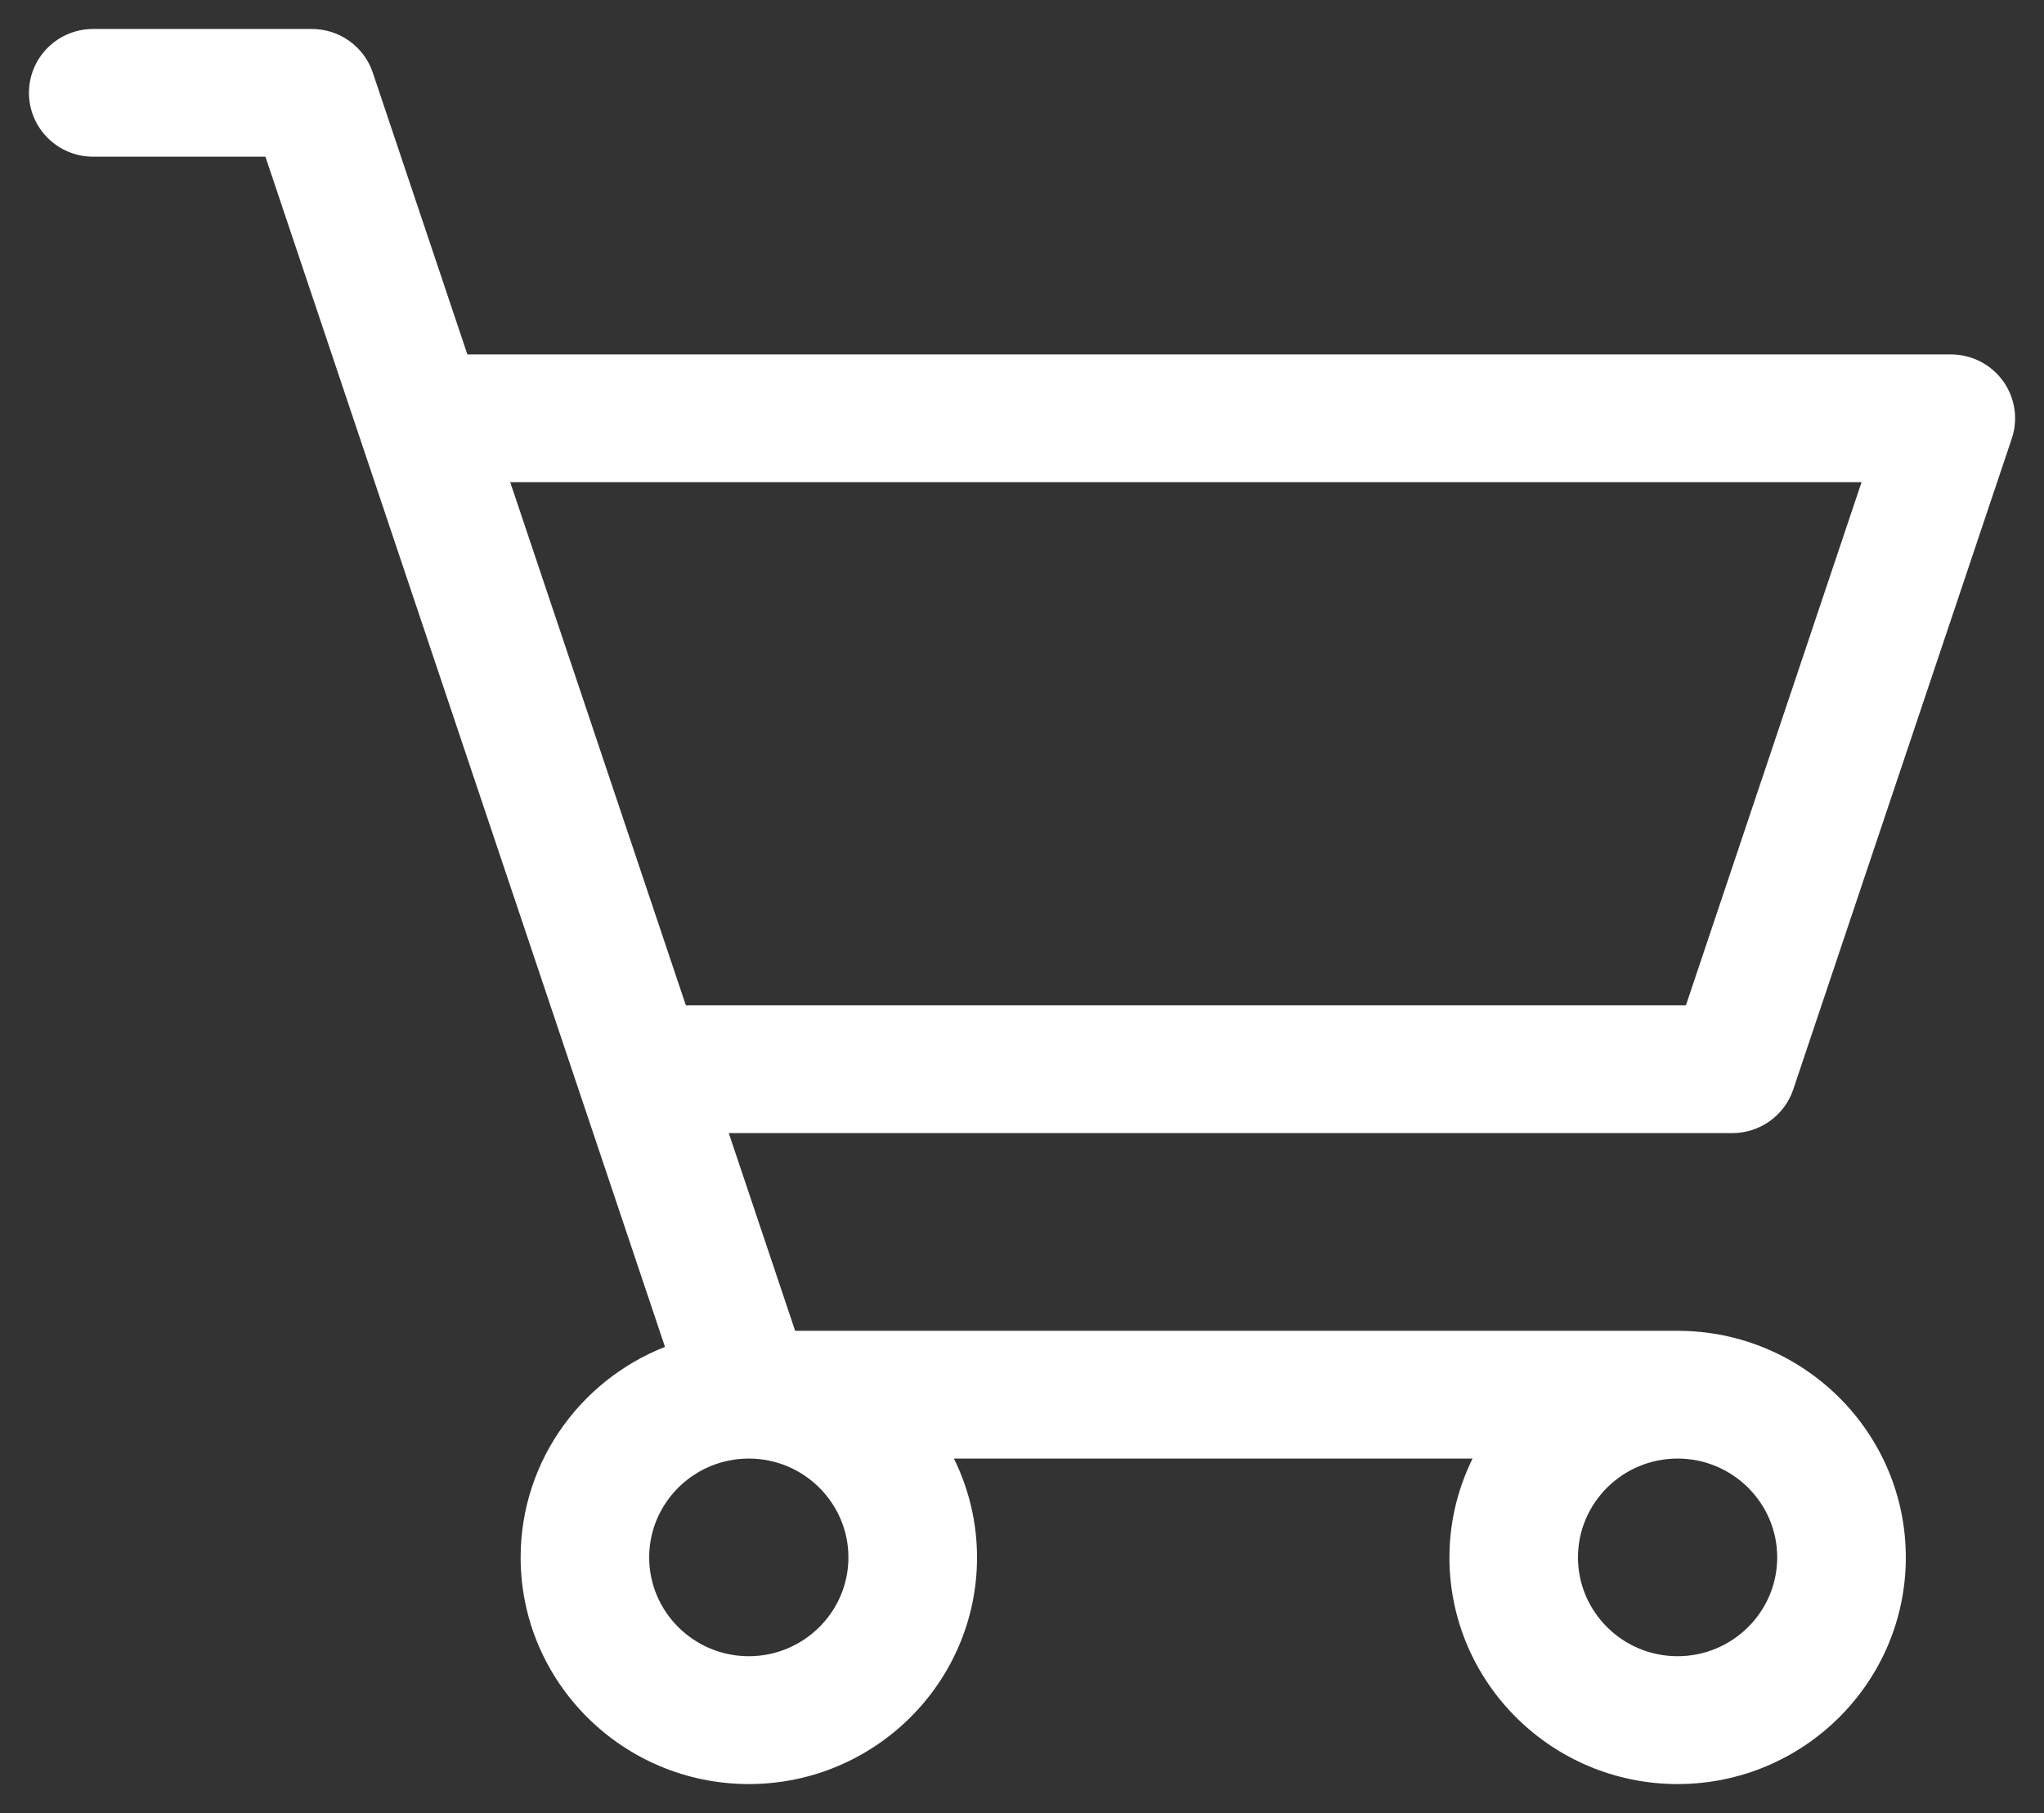<svg height="47" viewBox="0 0 53 47" width="53" xmlns="http://www.w3.org/2000/svg"><rect x="0" y="0" width="53" height="47" fill="#333333" stroke="none"/><g fill="none" fill-rule="evenodd" transform="translate(1 1)"><path d="m47.617 11.25-4.722 14.062h-26.291l-4.722-14.062zm-29.201 25.312c1.562 0 2.833 1.262 2.833 2.812s-1.271 2.812-2.833 2.812c-1.562 0-2.833-1.262-2.833-2.812s1.271-2.812 2.833-2.812zm24.083 0c1.562 0 2.833 1.262 2.833 2.812s-1.271 2.812-2.833 2.812c-1.562 0-2.833-1.262-2.833-2.812s1.271-2.812 2.833-2.812zm-41.083-33.75h4.646l10.495 31.255c-2.213.766-3.807 2.854-3.807 5.308 0 3.102 2.542 5.625 5.667 5.625s5.667-2.523 5.667-5.625c0-1.025-.282-1.984-.767-2.812h14.283c-.484.829-.767 1.788-.767 2.812 0 3.102 2.542 5.625 5.667 5.625s5.667-2.523 5.667-5.625-2.542-5.625-5.667-5.625h-23.062l-1.889-5.625h26.368c.61 0 1.151-.387 1.344-.961l5.667-16.875c.144-.429.071-.901-.194-1.267-.267-.366-.694-.584-1.15-.584h-38.645l-2.51-7.476c-.193-.574-.734-.961-1.344-.961h-5.667c-.783 0-1.417.629-1.417 1.406s.634 1.406 1.417 1.406z" fill="#fff"/><path d="m47.617 11.25-4.722 14.062h-26.291l-4.722-14.062zm-29.201 25.312c1.562 0 2.833 1.262 2.833 2.812s-1.271 2.812-2.833 2.812c-1.562 0-2.833-1.262-2.833-2.812s1.271-2.812 2.833-2.812zm24.083 0c1.562 0 2.833 1.262 2.833 2.812s-1.271 2.812-2.833 2.812c-1.562 0-2.833-1.262-2.833-2.812s1.271-2.812 2.833-2.812zm-41.083-33.75h4.646l10.495 31.255c-2.213.766-3.807 2.854-3.807 5.308 0 3.102 2.542 5.625 5.667 5.625s5.667-2.523 5.667-5.625c0-1.025-.282-1.984-.767-2.812h14.283c-.484.829-.767 1.788-.767 2.812 0 3.102 2.542 5.625 5.667 5.625s5.667-2.523 5.667-5.625-2.542-5.625-5.667-5.625h-23.062l-1.889-5.625h26.368c.61 0 1.151-.387 1.344-.961l5.667-16.875c.144-.429.071-.901-.194-1.267-.267-.366-.694-.584-1.15-.584h-38.645l-2.51-7.476c-.193-.574-.734-.961-1.344-.961h-5.667c-.783 0-1.417.629-1.417 1.406s.634 1.406 1.417 1.406z" stroke="#fff" stroke-width=".5"/></g></svg>
